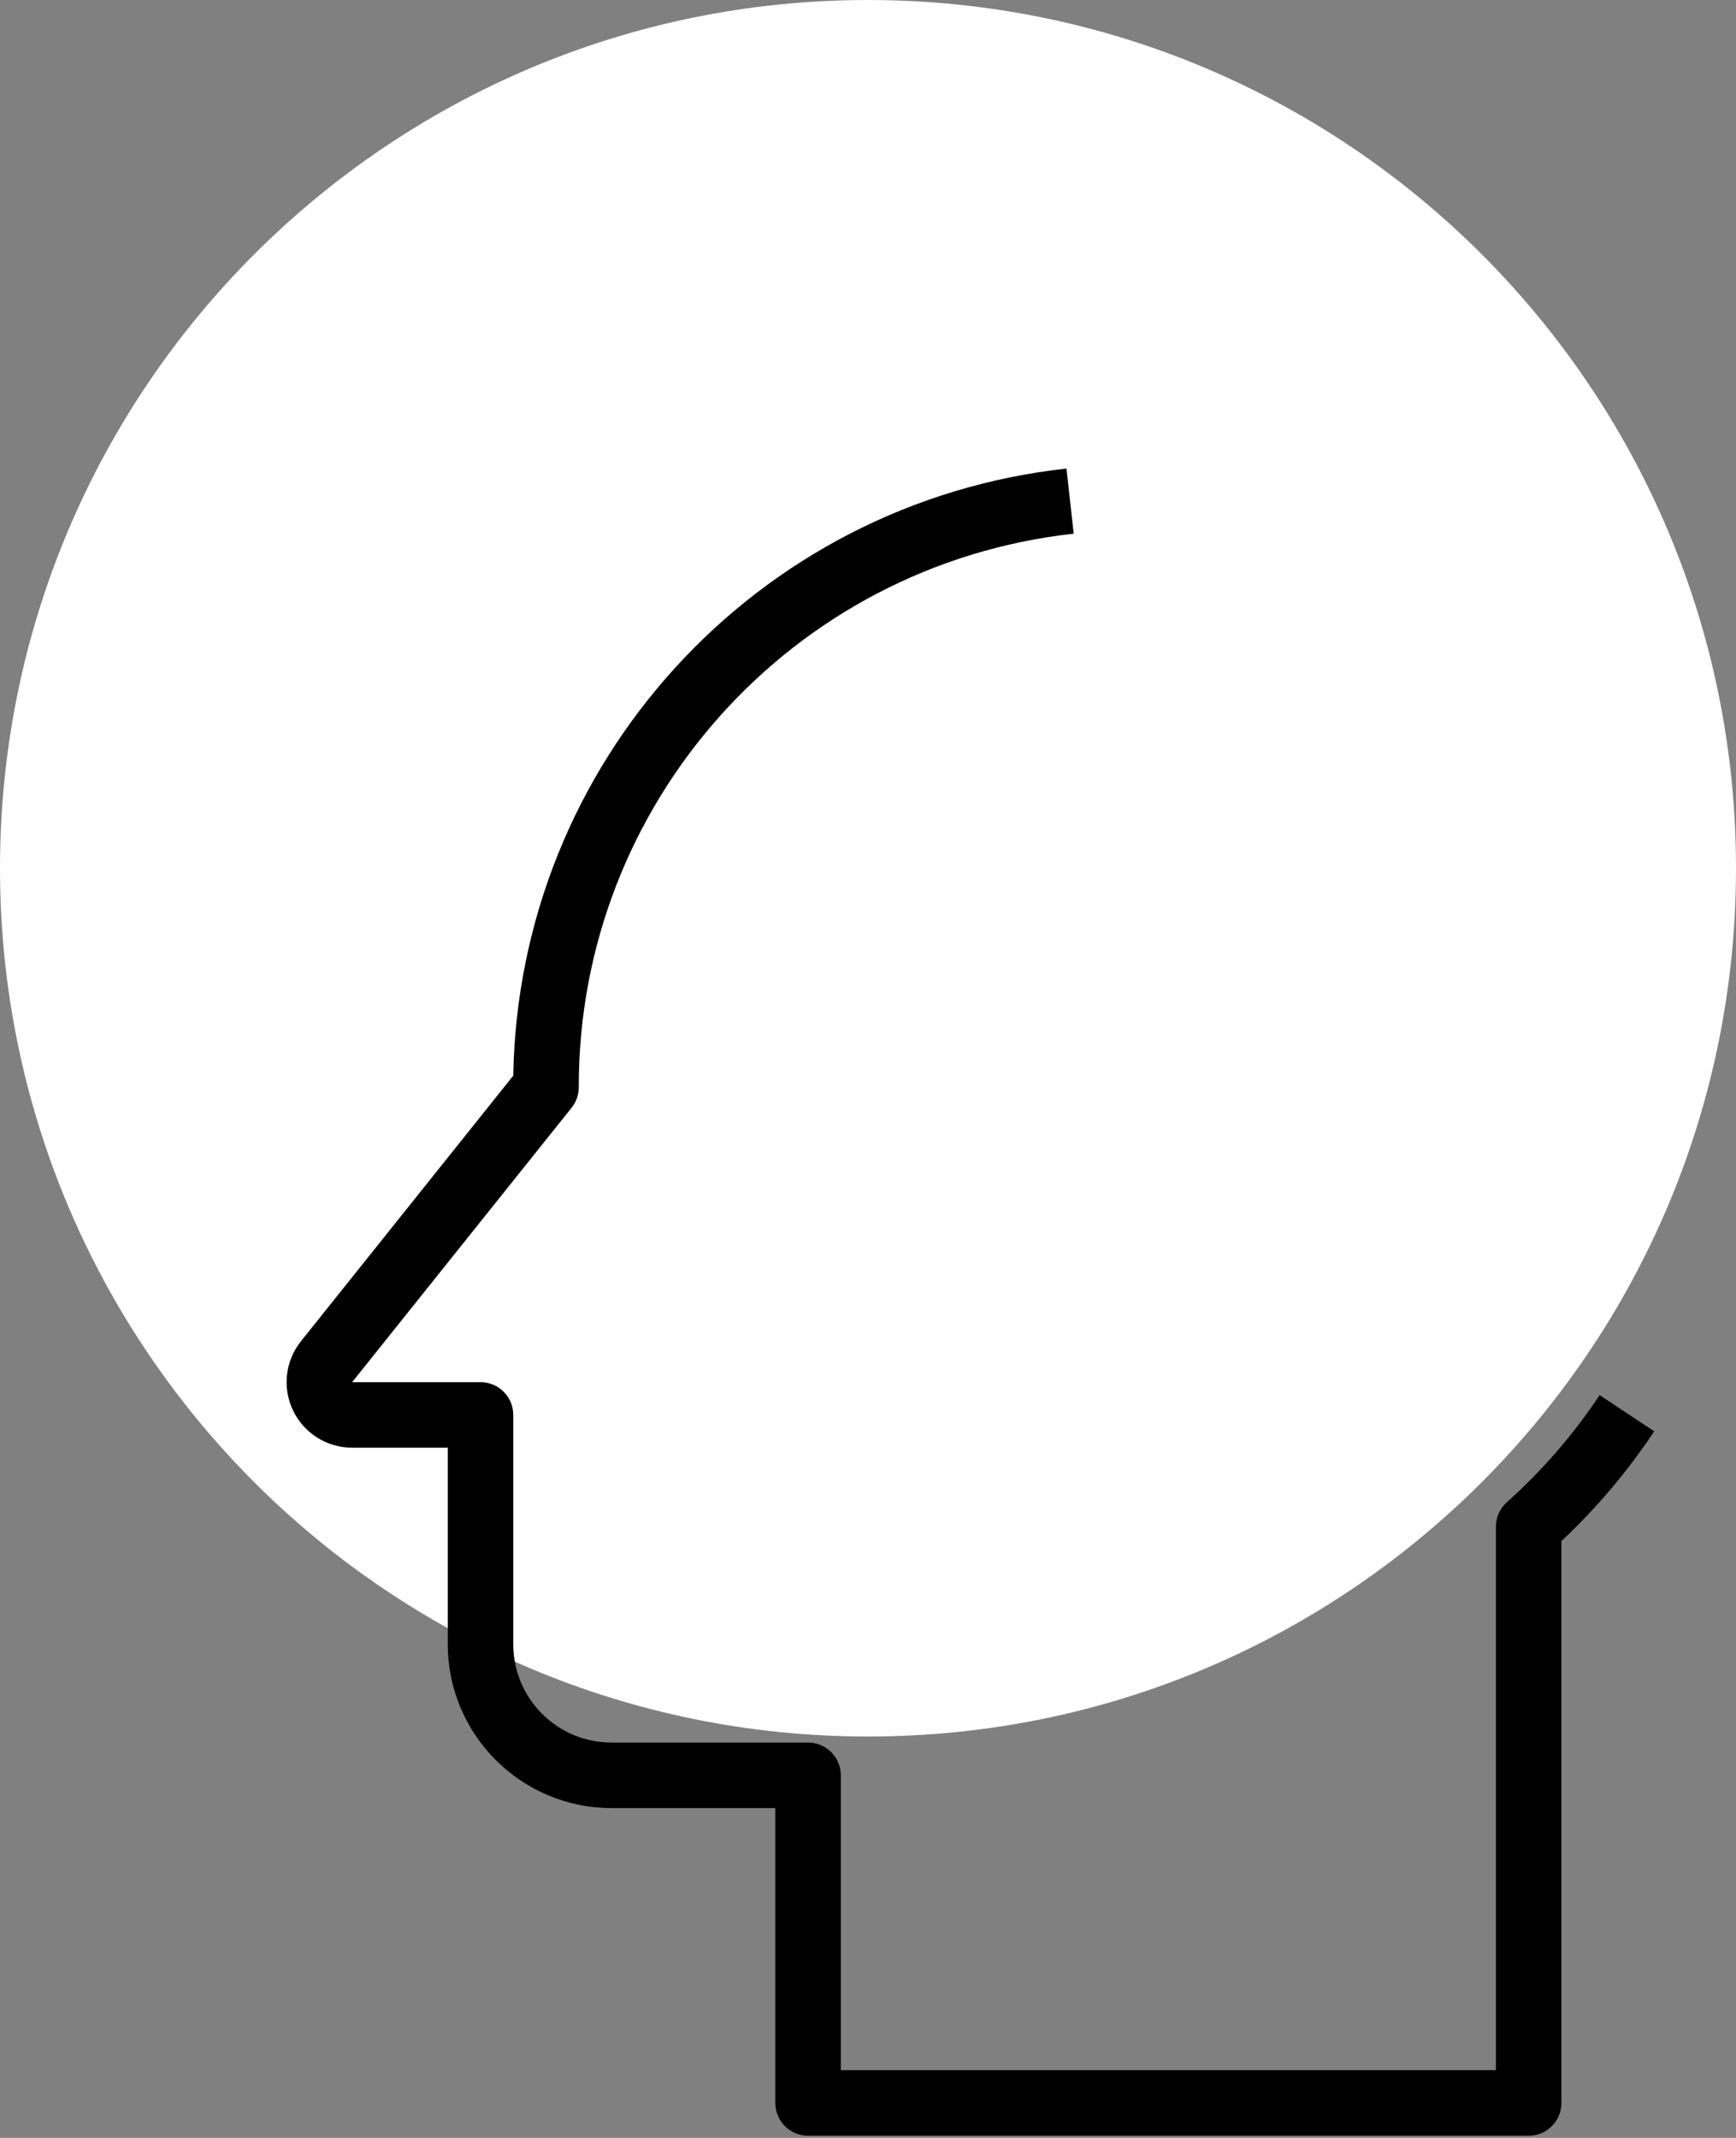 <?xml version="1.0" encoding="UTF-8"?> <svg xmlns="http://www.w3.org/2000/svg" width="424" height="522" viewBox="0 0 424 522" fill="none"><rect x="0" y="0" width="424" height="522" fill="#808080" stroke="none"/> <path d="M212 424C329.084 424 424 329.084 424 212C424 94.916 329.084 0 212 0C94.916 0 0 94.916 0 212C0 329.084 94.916 424 212 424Z" fill="white"></path> <path d="M373.36 521.477H197.36C192.942 521.477 189.36 517.895 189.36 513.477V441.477H149.36C127.278 441.449 109.383 423.559 109.36 401.477V353.477H86.008C79.852 353.48 74.246 349.953 71.578 344.406C68.914 338.863 69.664 332.281 73.512 327.477L125.36 262.637C126.66 186.258 184.543 122.754 260.477 114.406L262.239 130.309C193.348 137.902 141.239 196.168 141.36 265.477C141.36 267.293 140.743 269.059 139.606 270.477L86.008 337.477H117.36C121.778 337.477 125.36 341.059 125.36 345.477V401.477C125.36 414.73 136.102 425.477 149.36 425.477H197.36C201.778 425.477 205.36 429.059 205.36 433.477V505.477H365.36V372.758C365.36 370.48 366.332 368.313 368.032 366.797C376.664 359.074 384.282 350.281 390.696 340.637L404.024 349.477C397.524 359.254 389.918 368.25 381.36 376.285V513.477C381.36 517.895 377.778 521.477 373.36 521.477Z" fill="black"></path> </svg> 
